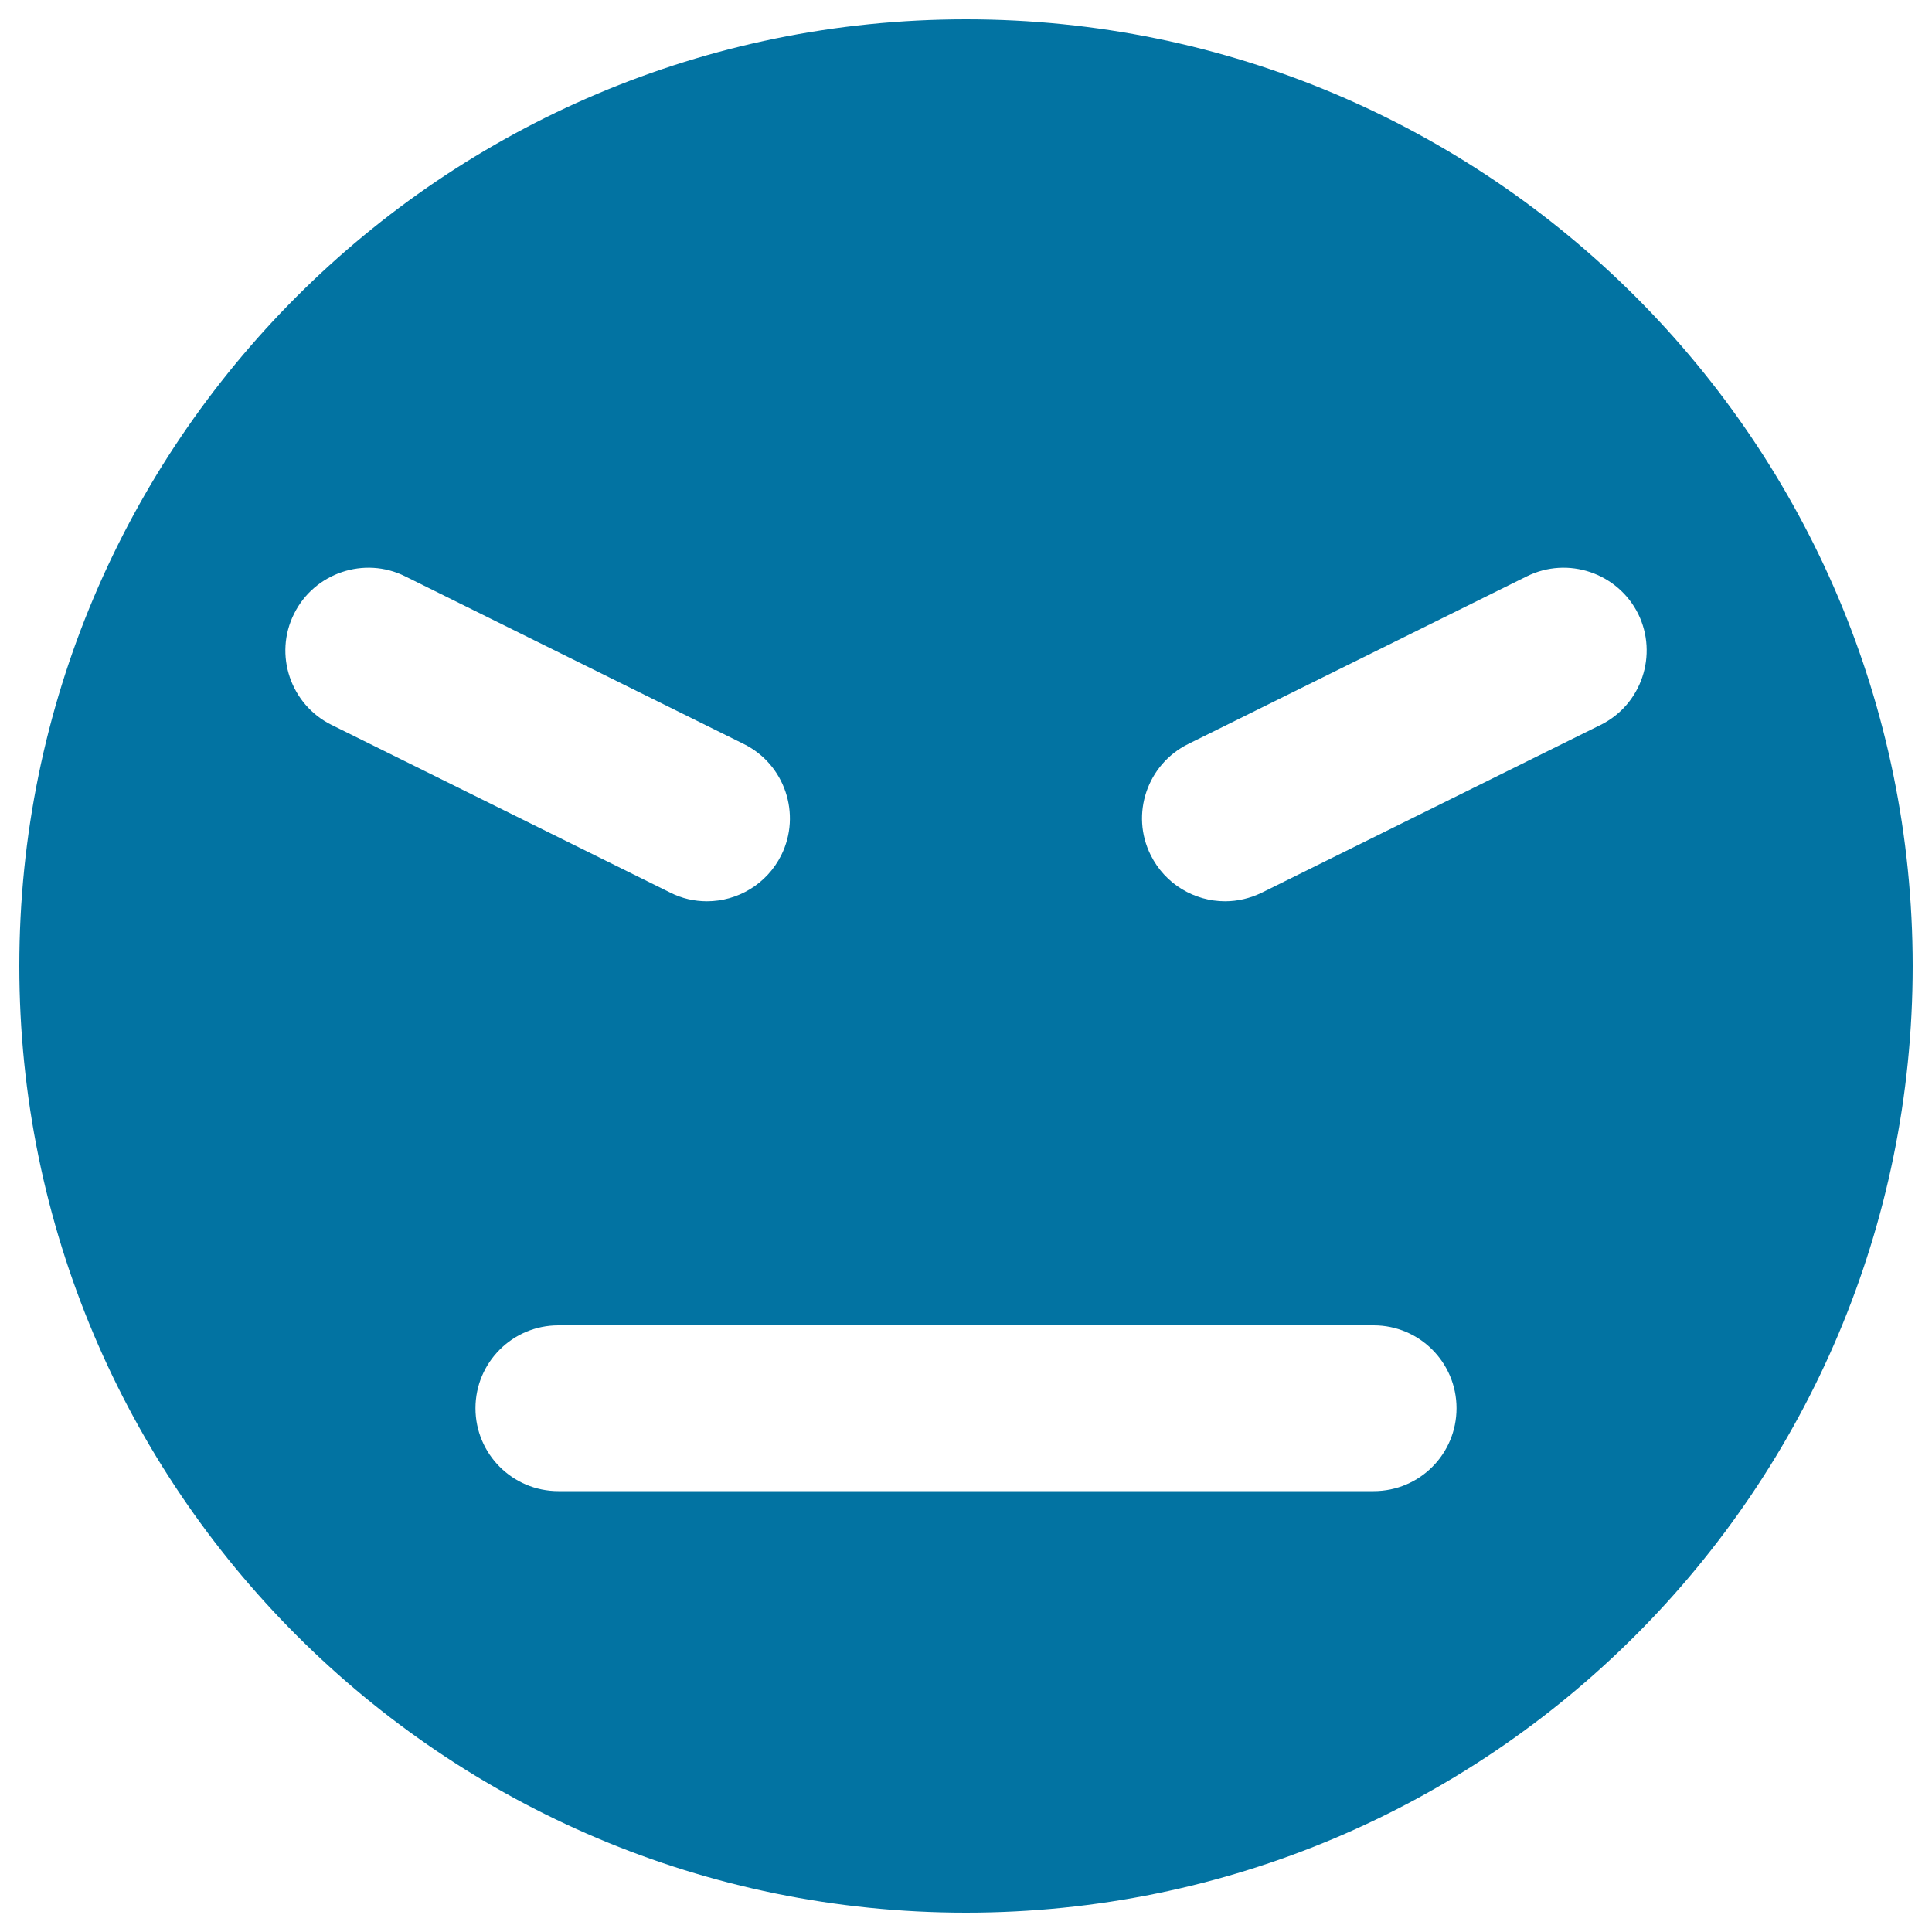 <svg xmlns="http://www.w3.org/2000/svg" viewBox="0 0 1000 1000" style="fill:#0273a2">
<title>Angry Face SVG icon</title>
<g><path d="M500,10C229.4,10,10,229.4,10,500s219.4,490,490,490c270.7,0,490-219.4,490-490S770.7,10,500,10z M152.2,317.7c10.5-21.2,36.4-29.9,57.5-19.4L385,385.1c21.2,10.5,29.9,36.3,19.4,57.5c-7.5,15.1-22.7,23.9-38.5,23.9c-6.4,0-12.9-1.4-19-4.5l-175.3-86.8C150.4,364.7,141.6,338.9,152.2,317.7z M711,771.8H289c-23.7,0-42.9-19.2-42.9-42.9c0-23.7,19.2-42.9,42.9-42.9h422c23.7,0,42.9,19.2,42.9,42.9C753.9,752.6,734.8,771.8,711,771.8z M828.5,375.2l-175.3,86.8c-6.2,3-12.6,4.5-19.1,4.5c-15.8,0-31-8.8-38.5-23.9c-10.6-21.2-1.8-47,19.4-57.5l175.3-86.8c21.2-10.5,47-1.8,57.6,19.4C858.3,338.9,849.7,364.7,828.5,375.2z"/></g>
</svg>